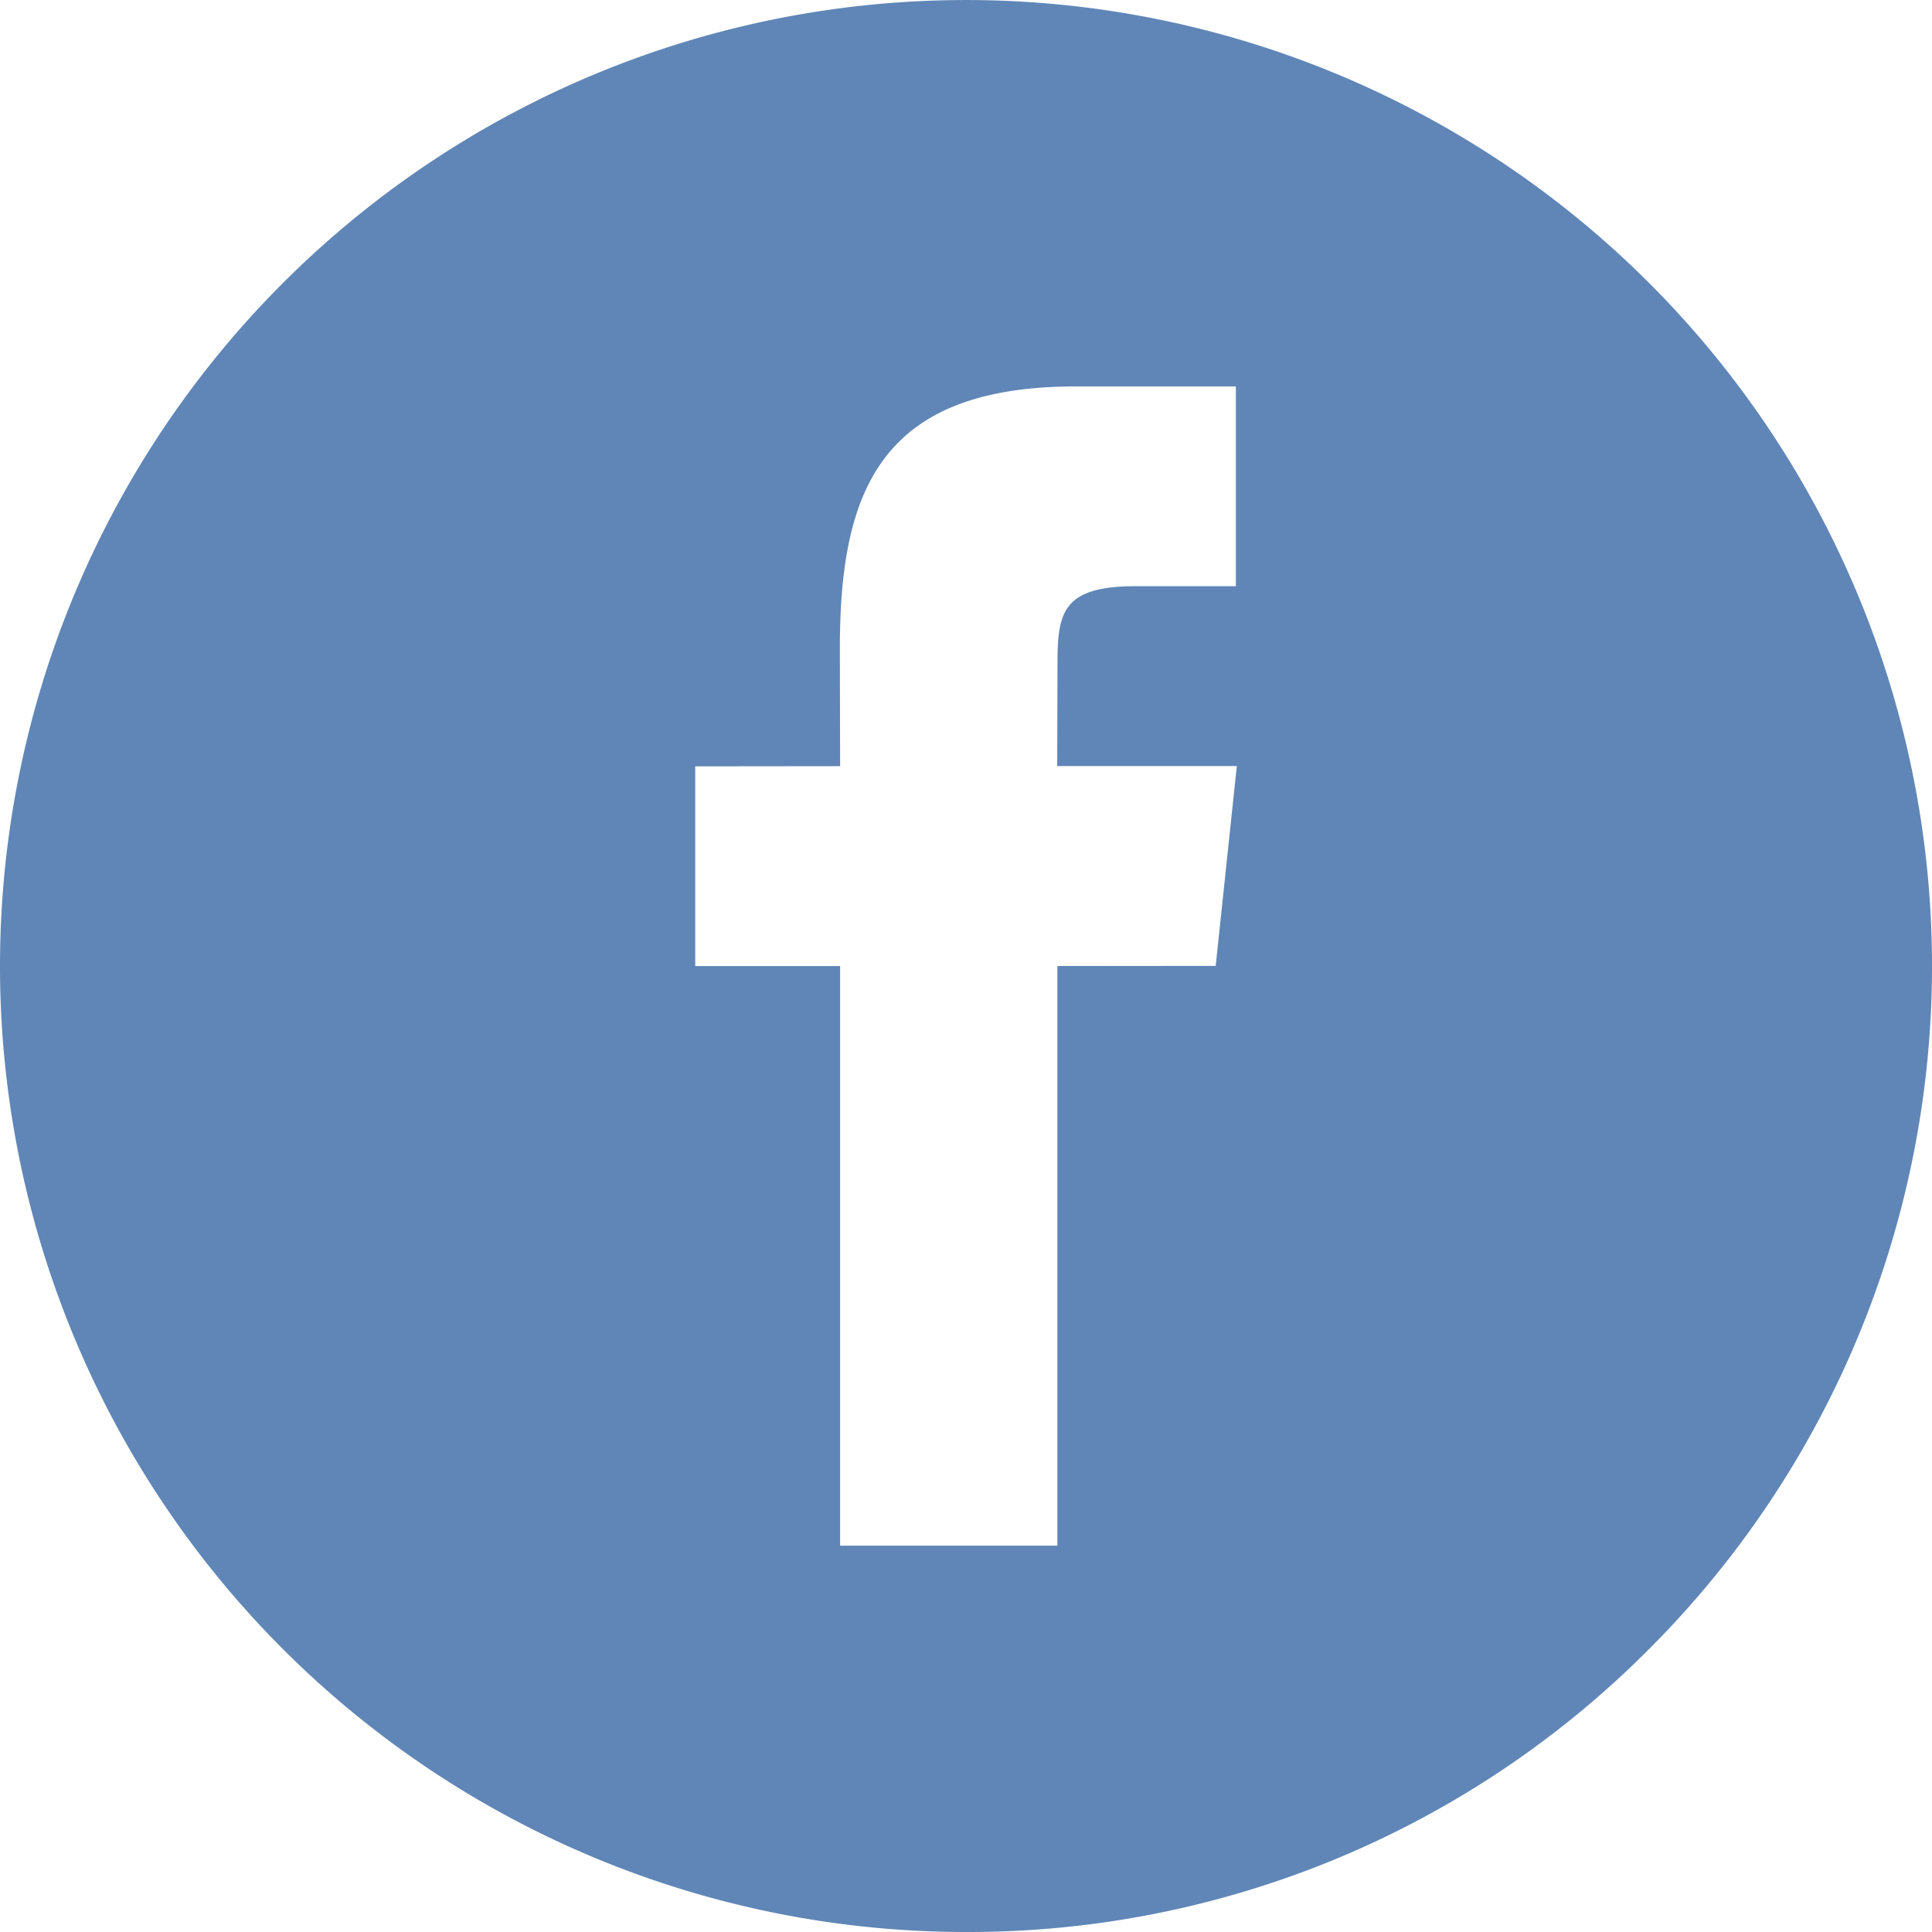 <svg id="Facebook-Round" xmlns="http://www.w3.org/2000/svg" width="73.15" height="73.15" viewBox="0 0 73.15 73.15">
  <path id="Facebook-Round-2" data-name="Facebook-Round" d="M36.576,73.15A36.573,36.573,0,0,1,10.715,10.713,36.574,36.574,0,0,1,62.438,62.437,36.333,36.333,0,0,1,36.576,73.15Zm4.162-58.519c-7.419,0-8.939,3.969-8.939,9.928l.01,4.45-5.486.006v7.561h5.486V58.521h8.226l0-21.945,5.994-.006.8-7.565h-6.8l.01-3.786c0-1.988.132-3.025,2.968-3.025h3.786V14.631Z" transform="translate(0 0)" fill="#6086b7"/>
</svg>
